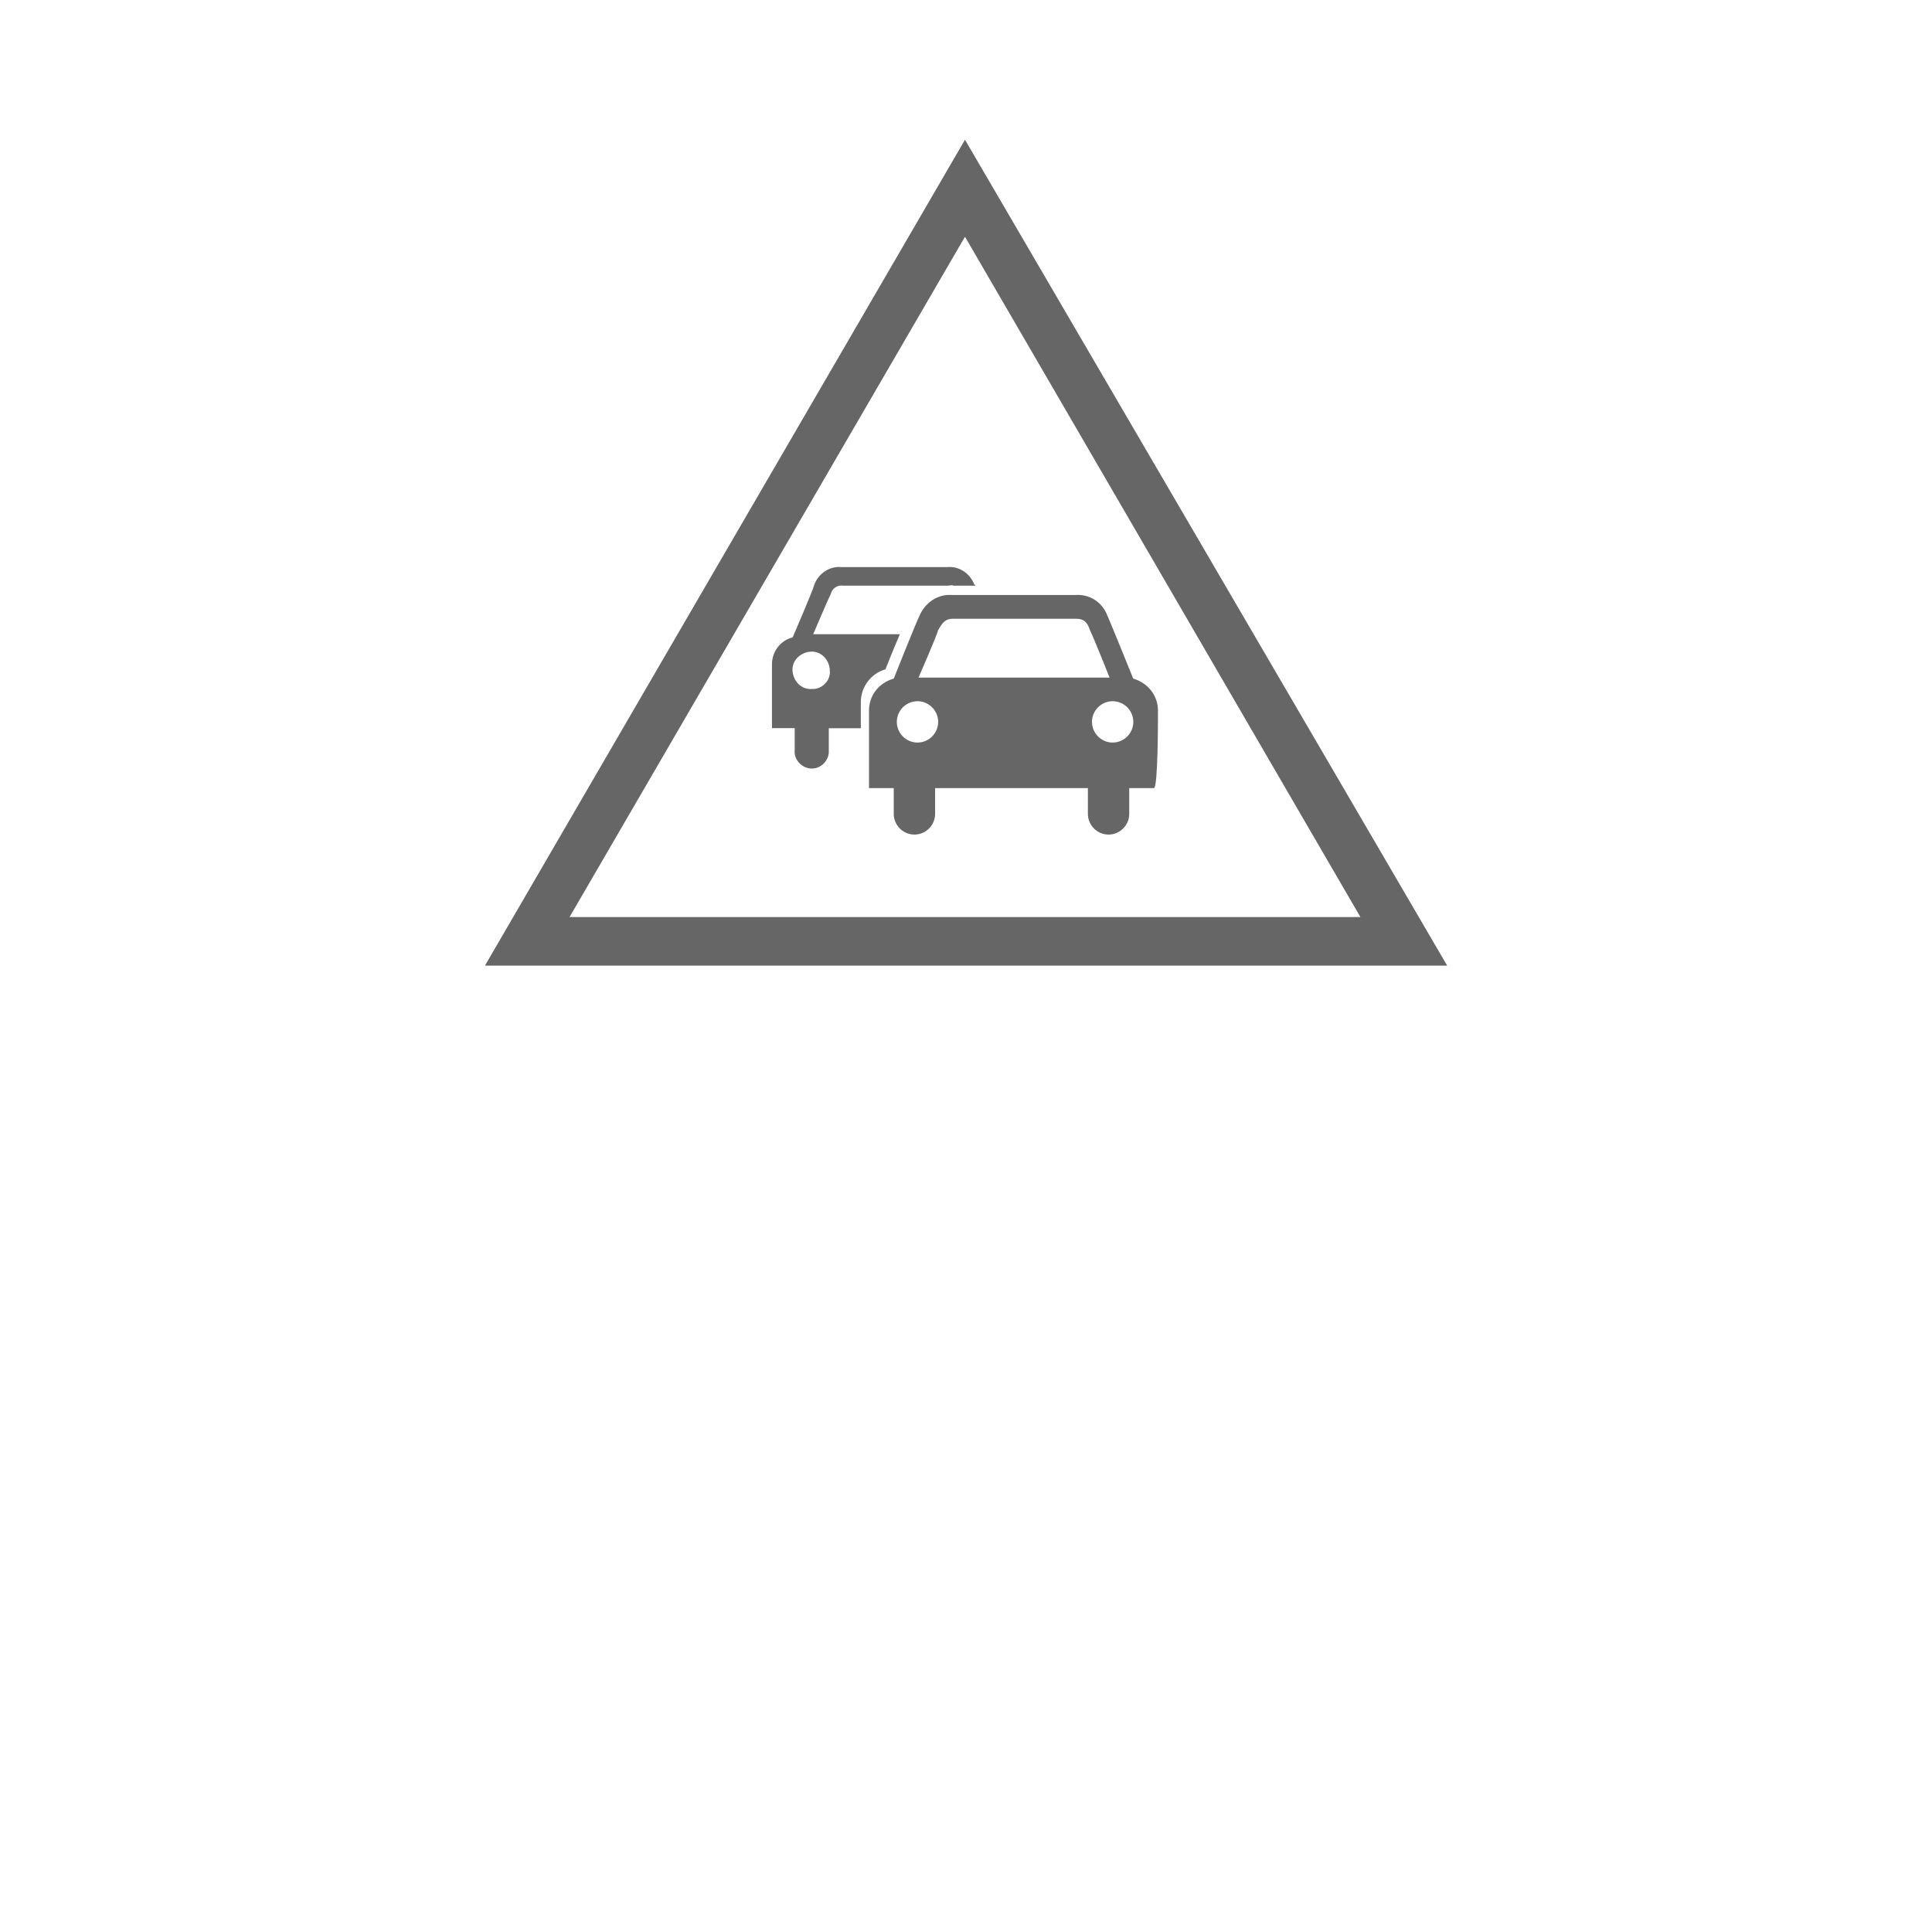 <svg xmlns="http://www.w3.org/2000/svg" width="1700.8" height="1700.8"><path d="M779.5 589.2s6.4-16.4 12.7-30.9h-76.3s12.7-30 15.5-35.4c.9-4.5 5.5-8.2 10.9-7.3H834c1.8 0 3.6-.9 5.5 0h19.1c0-.9 0-.9-.9-.9-3.6-10-13.6-16.4-23.6-15.5h-93.6c-10-.9-20 5.5-23.6 15.5-1.8 6.4-19.1 46.4-19.1 46.4-10.9 2.7-18.2 12.7-18.2 23.6V641h20v19.1c-.9 8.2 5.5 15.5 13.6 16.4 8.2.9 15.5-5.5 16.4-13.6v-21.8h28.2v-22.7c-.1-13.7 9-25.5 21.7-29.2zM715 606.5c-9.1.9-16.4-6.4-17.3-15.5s6.4-16.4 15.5-17.3c9.1-.9 16.4 6.4 17.3 15.5v.9c.9 8.2-5.5 15.5-13.6 16.4H715zM849.5 123L426.9 850.1H1274L849.5 123zm0 85.4l348.1 598.9H501.4l348.1-598.9zm169.9 417.2c0-13.6-9.1-24.5-21.8-28.2 0 0-19.1-47.3-22.7-55.4-4.5-11.8-15.5-19.1-28.2-18.2h-109c-12.7-.9-23.6 7.3-28.2 18.2-3.6 7.3-22.7 55.4-22.7 55.4C774 601 765 611.9 765 625.6v68.2h21.8v22.7c0 10 8.2 18.2 18.2 18.2s18.2-8.2 18.2-18.2v-22.7h134.5v22.7c0 10 8.2 18.2 18.2 18.2s18.2-8.2 18.2-18.2v-22.7h21.8c3.5-1 3.5-59.1 3.5-68.2zm-211.7 28.1c-10 0-18.2-8.2-18.2-18.2s8.2-18.2 18.2-18.2 18.2 8.2 18.2 18.2-8.2 18.2-18.2 18.2zm.9-57.2s15.5-35.4 17.3-41.8c3.6-6.4 6.4-10 12.7-10h108.2c6.4 0 10 1.8 12.7 10 3.6 7.3 17.3 41.8 17.3 41.8H808.6zm170.9 57.2c-10 0-18.2-8.2-18.2-18.2s8.2-18.2 18.2-18.2 18.2 8.2 18.2 18.2-8.2 18.2-18.2 18.2z" fill="#666"/></svg>